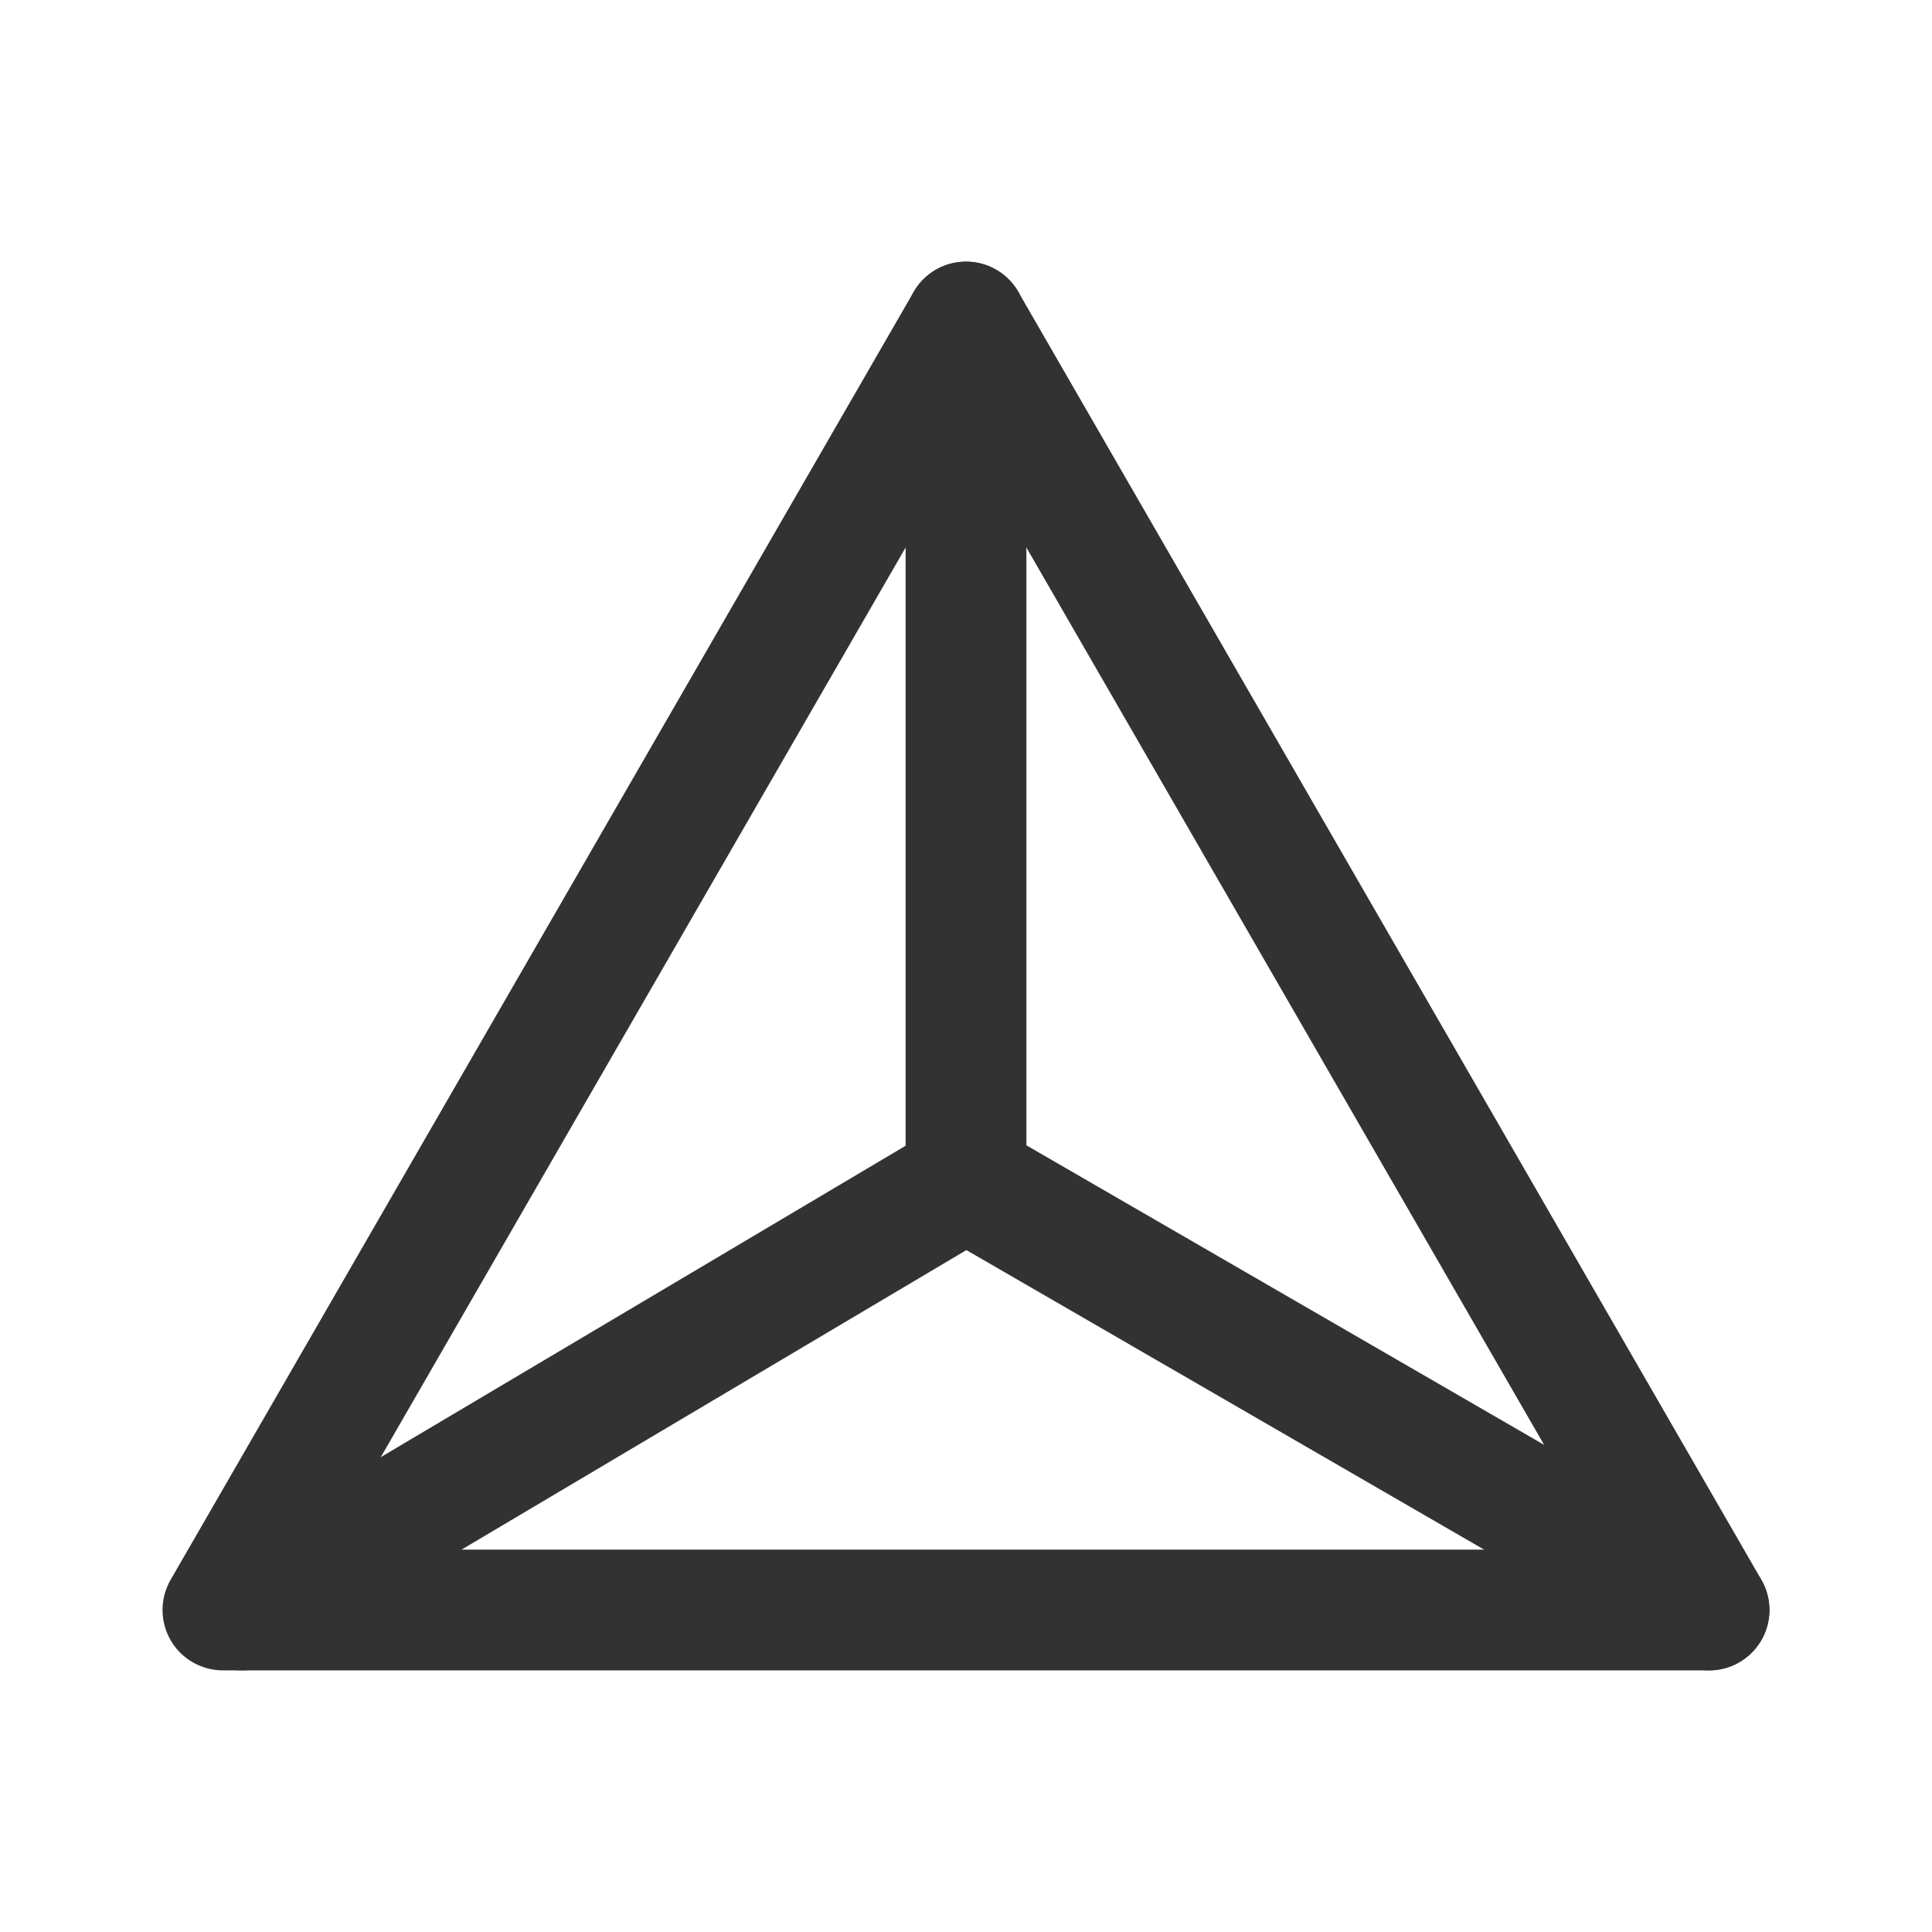 <?xml version="1.0" encoding="UTF-8"?> <svg xmlns="http://www.w3.org/2000/svg" width="64" height="64" viewBox="0 0 64 64" fill="none"> <path fill-rule="evenodd" clip-rule="evenodd" d="M56.616 53.333L32 10.667L7.384 53.333H56.616Z" stroke="#323232" stroke-width="4" stroke-linecap="round" stroke-linejoin="round"></path> <path d="M56.613 53.333L32 39.093" stroke="#323232" stroke-width="4" stroke-linecap="round" stroke-linejoin="round"></path> <path d="M32 39.093V10.667" stroke="#323232" stroke-width="4" stroke-linecap="round" stroke-linejoin="round"></path> <path d="M32 39.093L8 53.333" stroke="#323232" stroke-width="4" stroke-linecap="round" stroke-linejoin="round"></path> </svg> 